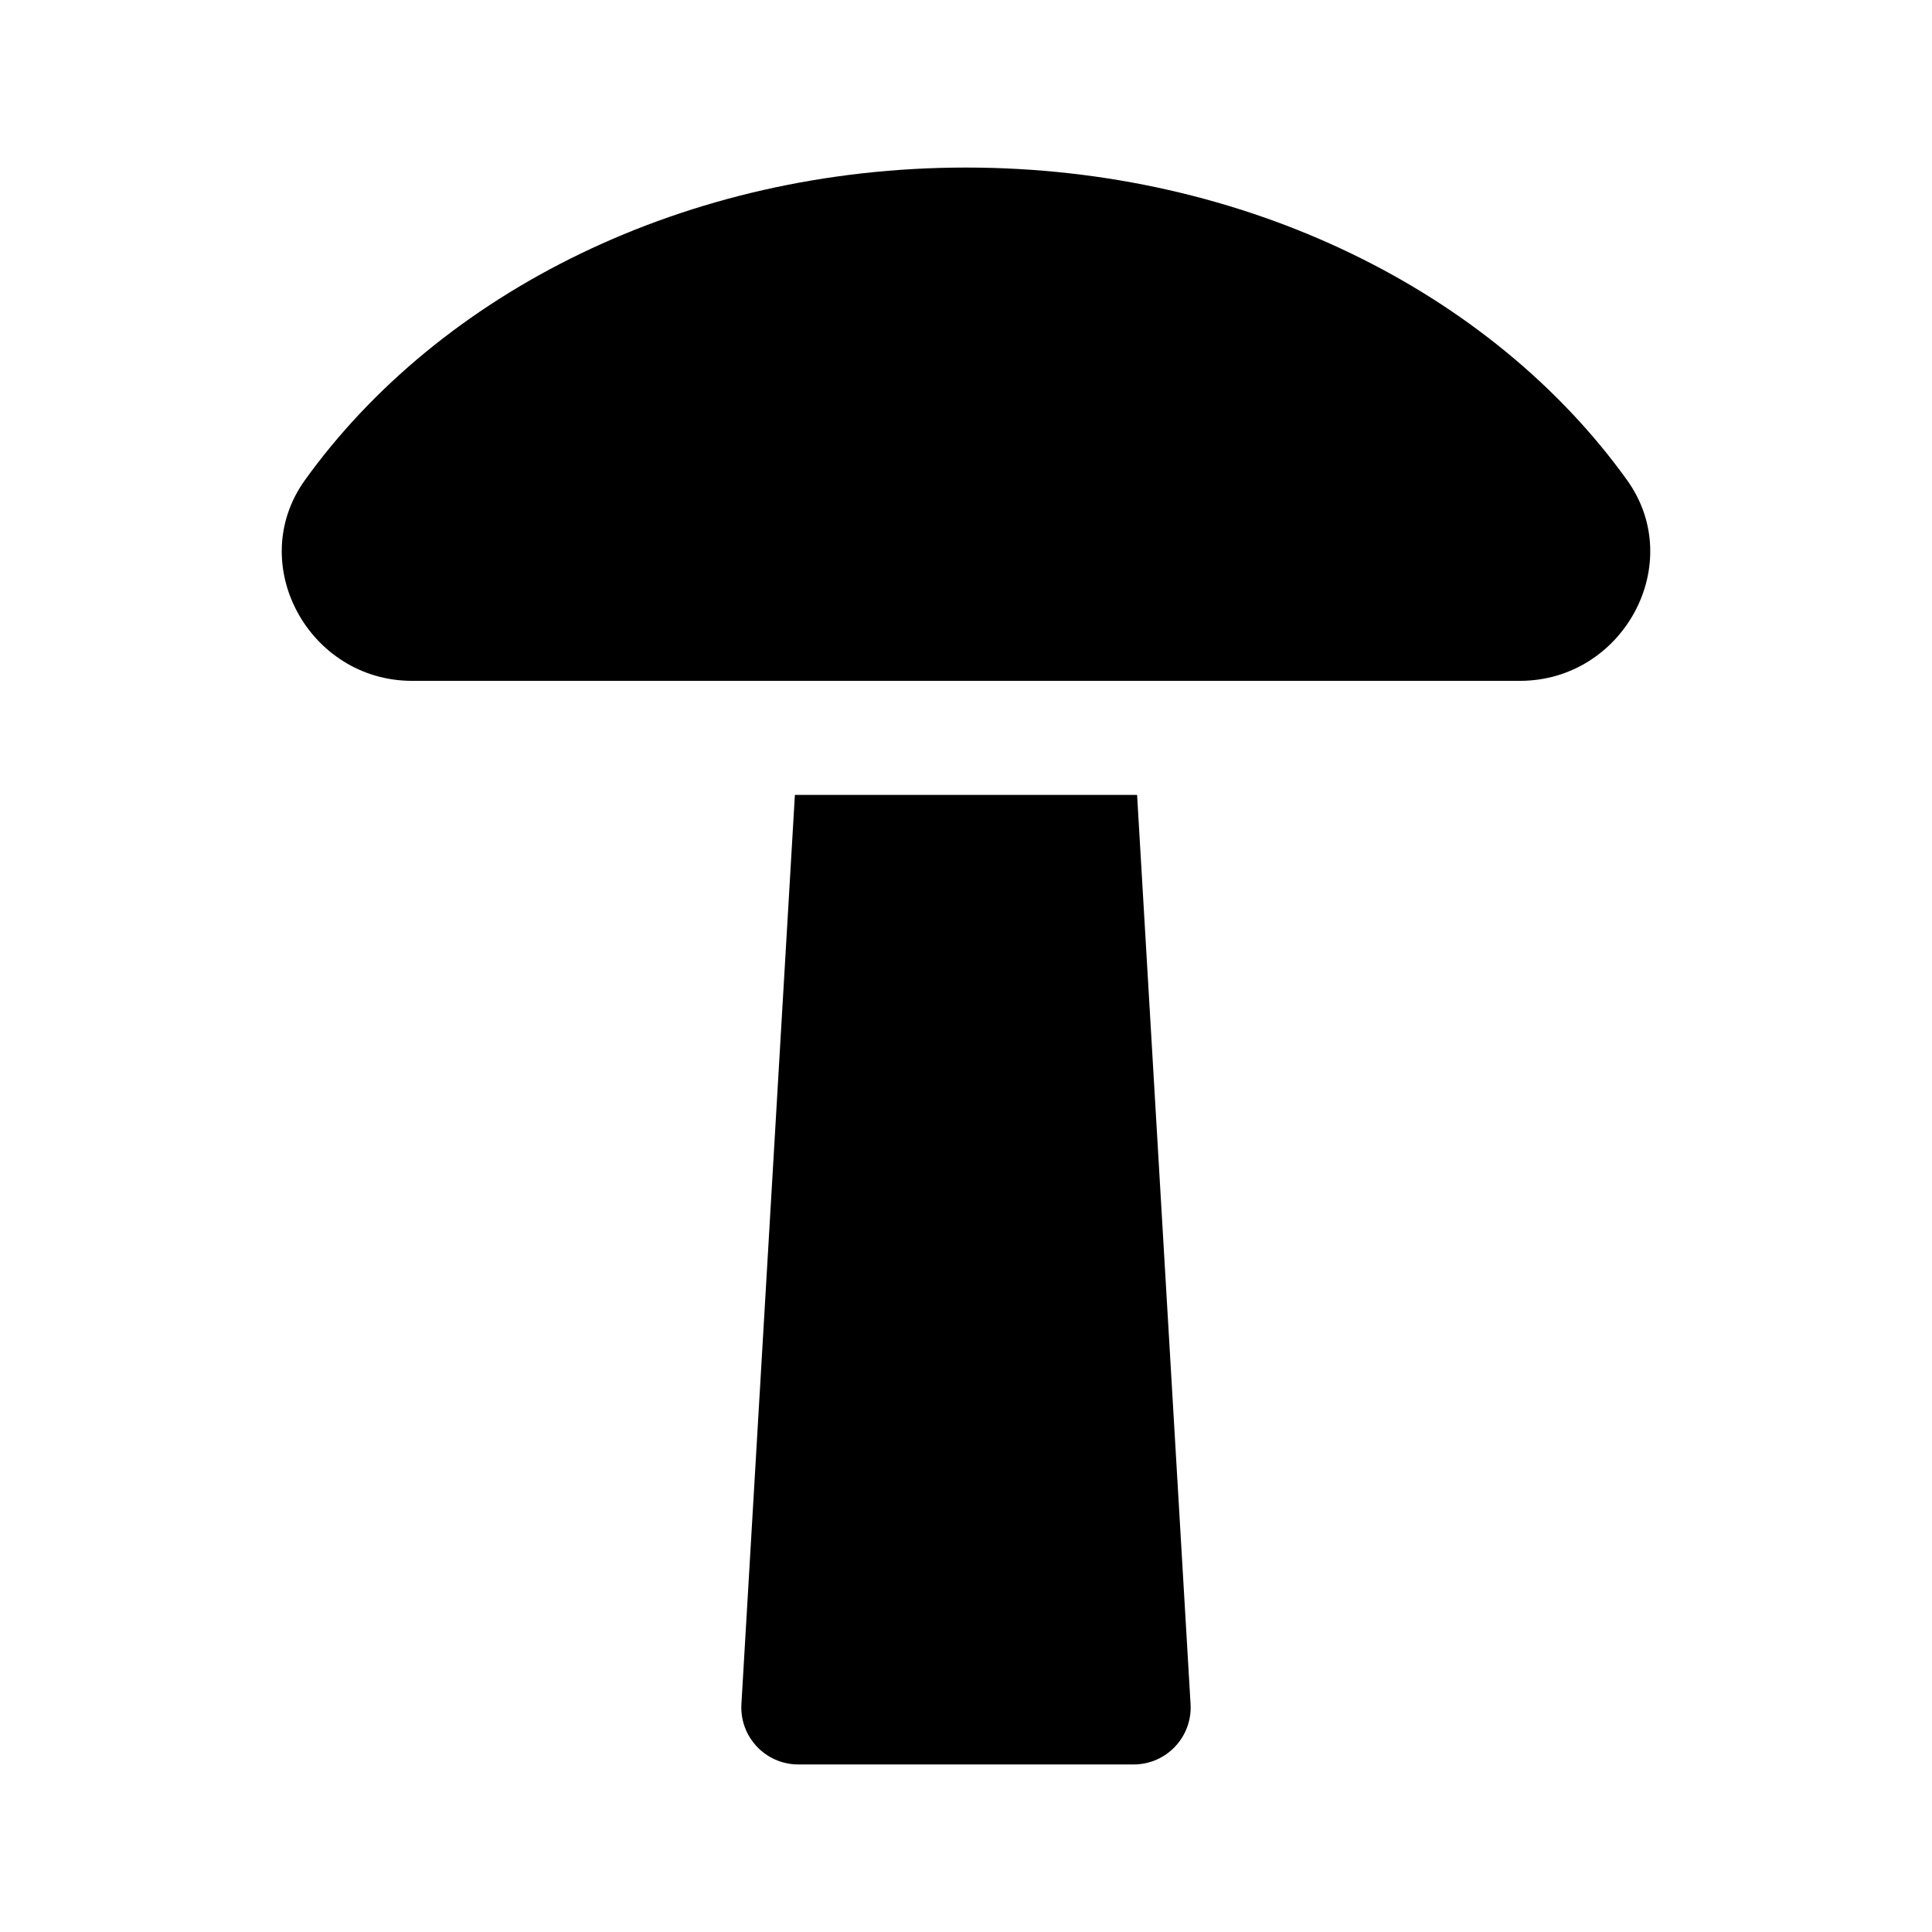 <svg xmlns="http://www.w3.org/2000/svg" fill="#000000" width="800px" height="800px" version="1.1" viewBox="144 144 512 512">
 <g>
  <path d="m253.19 324.43c-27.336 0-44.309-31.02-28.359-53.223 35.641-49.598 100.75-82.805 175.17-82.805 74.422 0 139.53 33.207 175.17 82.805 15.949 22.203-1.023 53.223-28.359 53.223z"/>
  <path d="m459.51 595.6c0.512 8.68-6.391 16-15.086 16h-88.852c-8.695 0-15.598-7.32-15.09-16l14.172-240.94h90.688z"/>
 </g>
</svg>